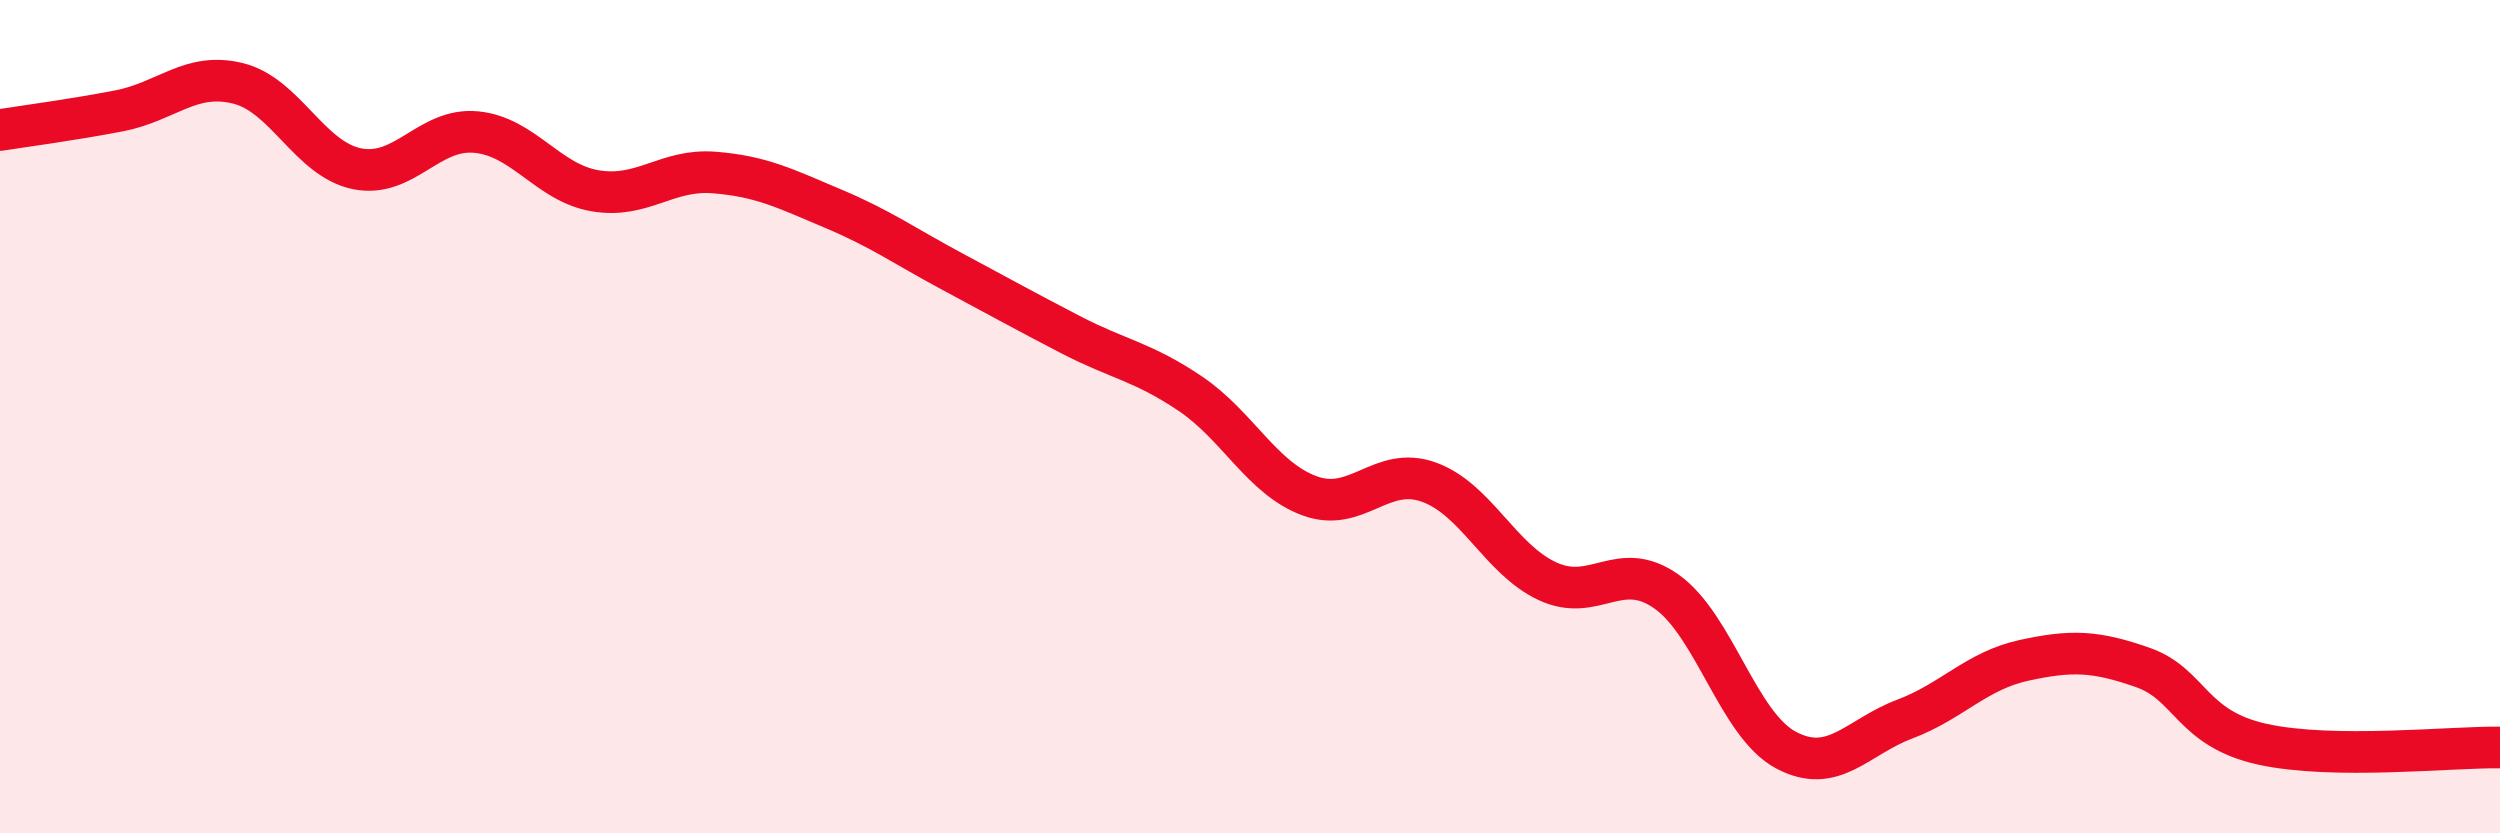 
    <svg width="60" height="20" viewBox="0 0 60 20" xmlns="http://www.w3.org/2000/svg">
      <path
        d="M 0,3.12 C 0.57,3.03 1.72,2.88 2.86,2.66 C 4,2.44 4.57,1.72 5.71,2 C 6.85,2.28 7.43,3.82 8.57,4.05 C 9.71,4.28 10.29,3.06 11.43,3.17 C 12.57,3.28 13.15,4.39 14.29,4.58 C 15.43,4.77 16,4.05 17.14,4.14 C 18.28,4.23 18.86,4.53 20,5.01 C 21.14,5.49 21.72,5.91 22.86,6.52 C 24,7.13 24.57,7.45 25.71,8.04 C 26.85,8.63 27.43,8.68 28.57,9.45 C 29.71,10.22 30.29,11.48 31.43,11.9 C 32.57,12.32 33.15,11.16 34.29,11.57 C 35.43,11.98 36,13.42 37.14,13.95 C 38.28,14.48 38.86,13.39 40,14.2 C 41.14,15.01 41.72,17.39 42.86,18 C 44,18.61 44.57,17.69 45.71,17.26 C 46.85,16.83 47.43,16.1 48.57,15.85 C 49.71,15.6 50.29,15.62 51.43,16.02 C 52.57,16.42 52.58,17.48 54.29,17.86 C 56,18.24 58.86,17.92 60,17.94L60 20L0 20Z"
        fill="#EB0A25"
        opacity="0.1"
        stroke-linecap="round"
        stroke-linejoin="round"
      />
      <path
        d="M 0,3.12 C 0.57,3.03 1.72,2.88 2.86,2.66 C 4,2.44 4.57,1.72 5.71,2 C 6.85,2.28 7.43,3.82 8.57,4.05 C 9.71,4.28 10.29,3.06 11.43,3.17 C 12.57,3.28 13.15,4.39 14.29,4.58 C 15.43,4.77 16,4.05 17.14,4.14 C 18.28,4.23 18.86,4.53 20,5.01 C 21.14,5.49 21.72,5.91 22.86,6.52 C 24,7.13 24.57,7.45 25.71,8.04 C 26.85,8.63 27.43,8.68 28.57,9.45 C 29.71,10.22 30.29,11.48 31.43,11.9 C 32.57,12.32 33.15,11.16 34.29,11.57 C 35.43,11.98 36,13.42 37.14,13.95 C 38.28,14.48 38.86,13.39 40,14.2 C 41.14,15.01 41.72,17.39 42.86,18 C 44,18.61 44.57,17.69 45.71,17.26 C 46.85,16.83 47.43,16.1 48.57,15.85 C 49.71,15.6 50.29,15.62 51.43,16.02 C 52.57,16.42 52.58,17.48 54.29,17.86 C 56,18.24 58.86,17.92 60,17.94"
        stroke="#EB0A25"
        stroke-width="1"
        fill="none"
        stroke-linecap="round"
        stroke-linejoin="round"
      />
    </svg>
  
